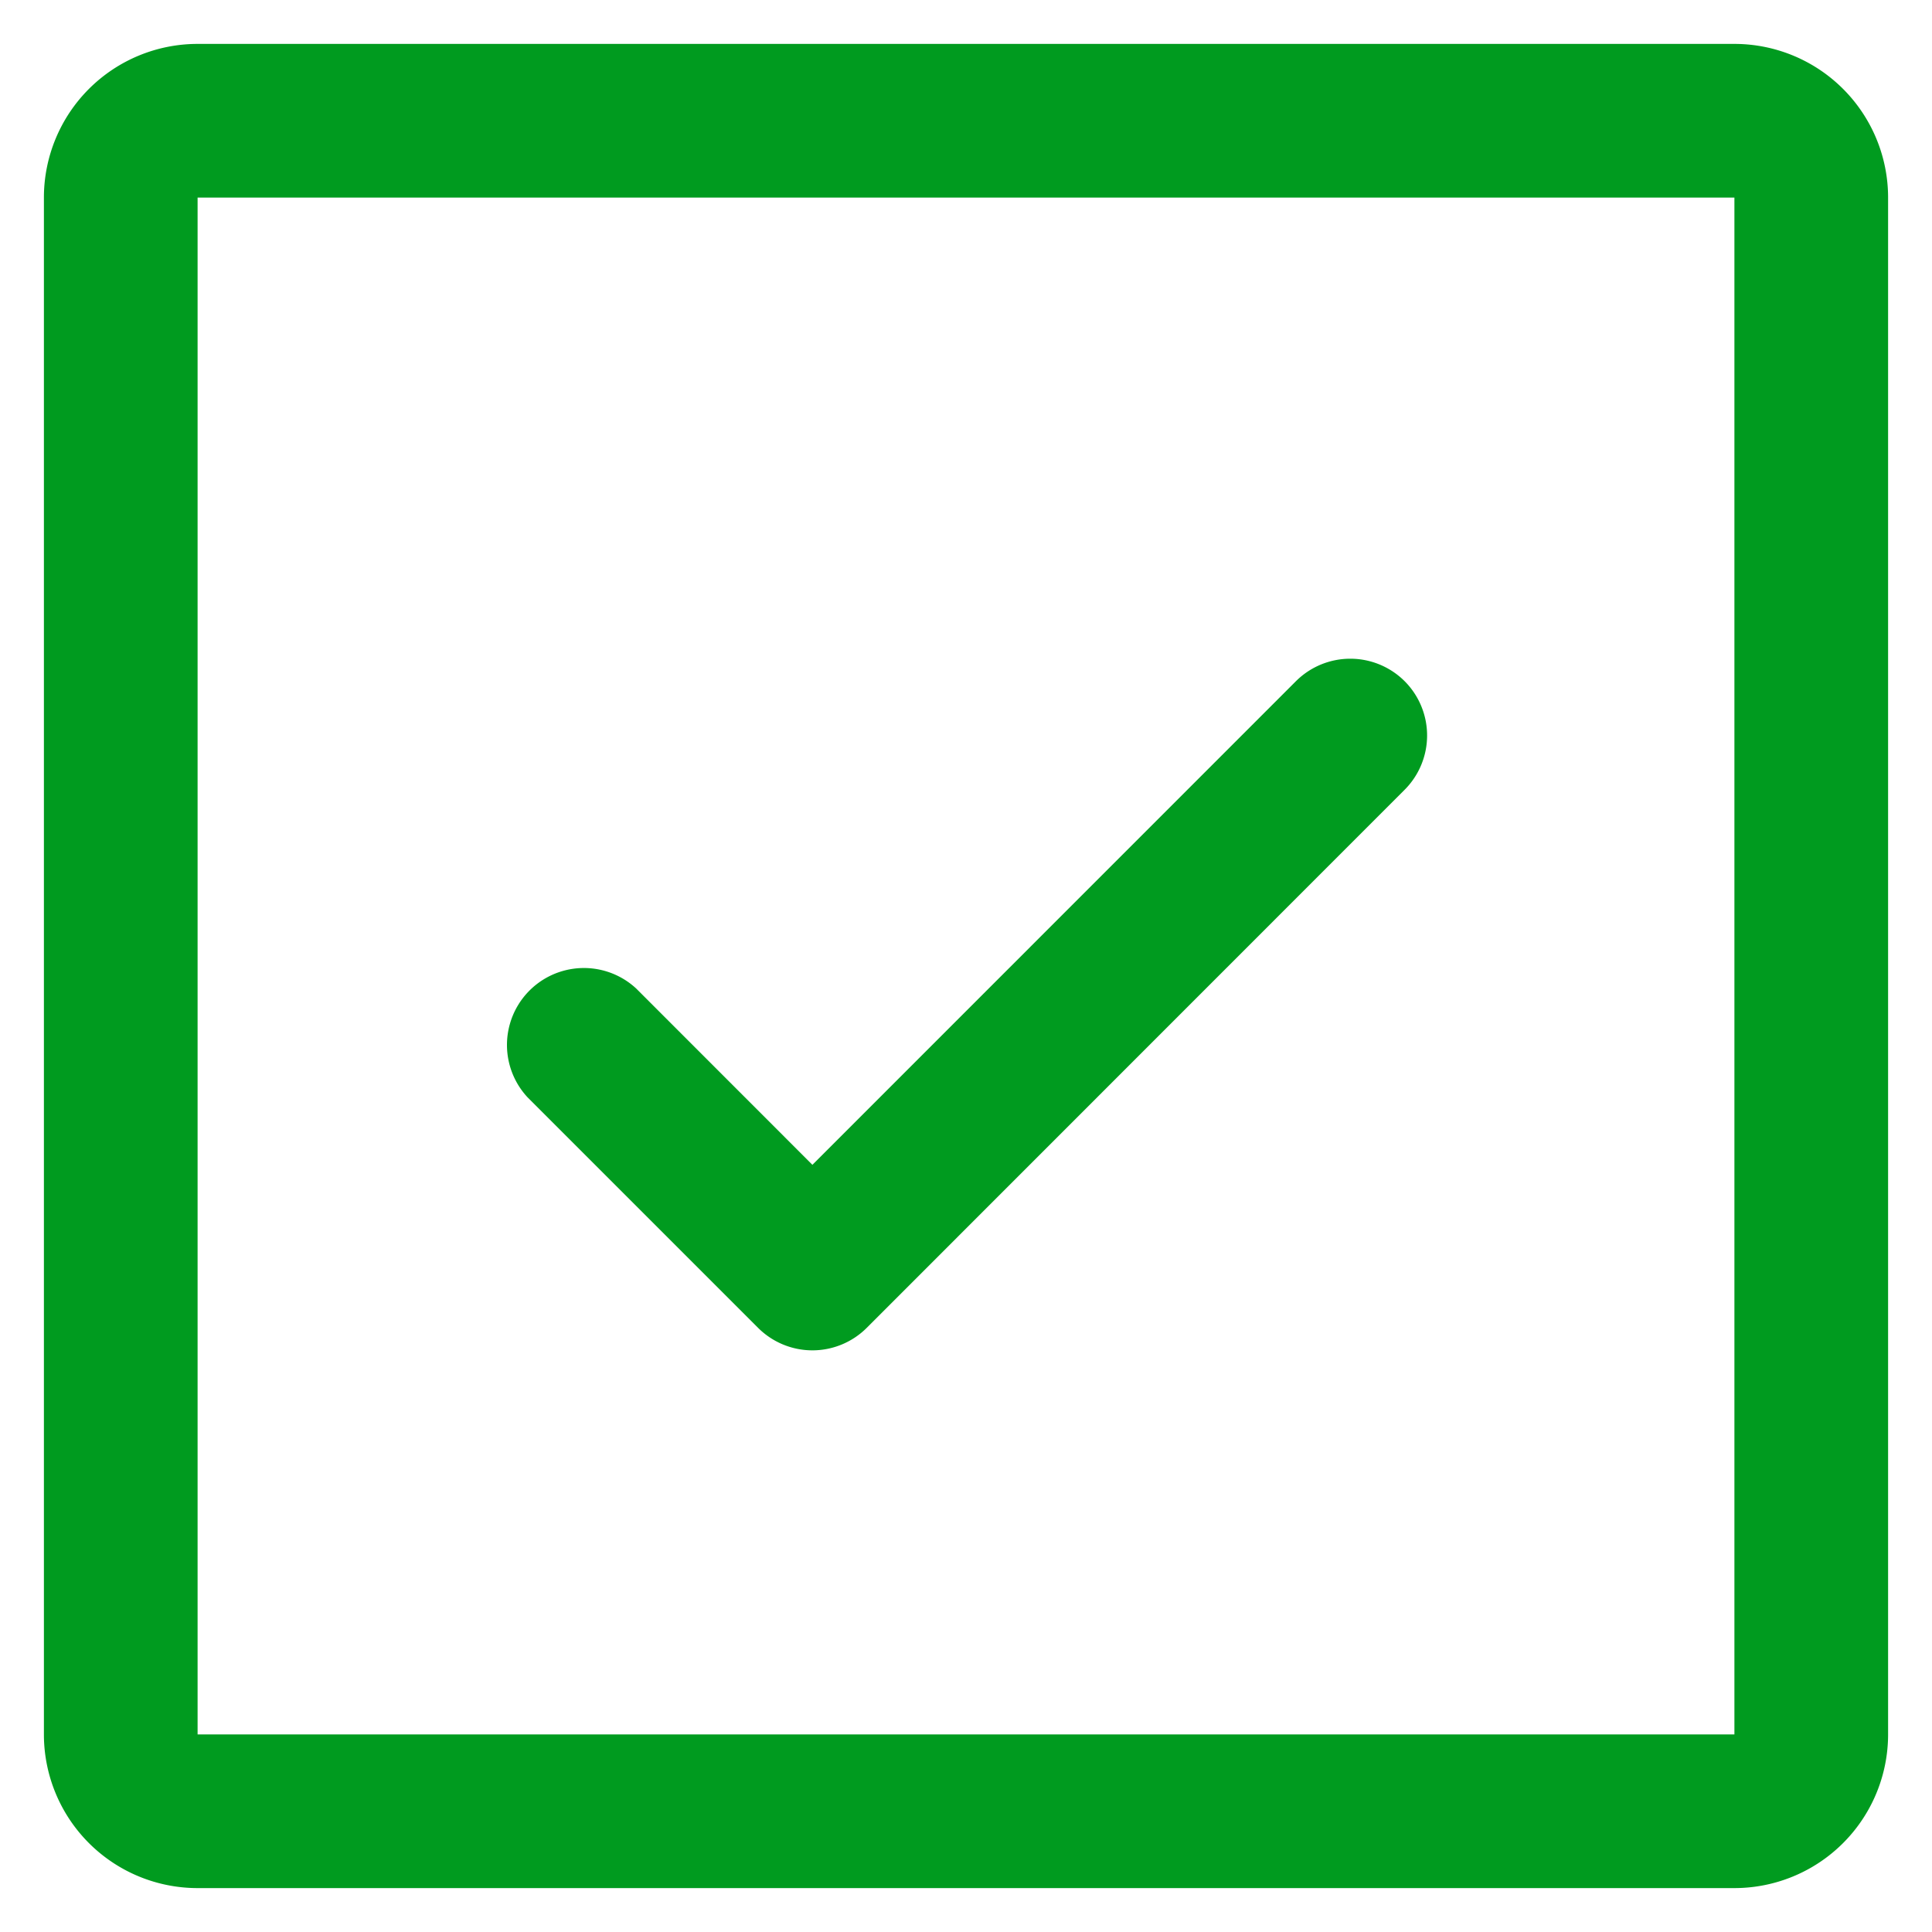<svg width="22" height="22" fill="none" xmlns="http://www.w3.org/2000/svg"><path d="M15.994 7.756a.875.875 0 0 1 0 1.238L9.87 15.12a.875.875 0 0 1-1.238 0l-2.625-2.625a.876.876 0 0 1 1.238-1.238l2.006 2.007 5.506-5.507a.876.876 0 0 1 1.238 0zM21.5 2.25v17.5a1.75 1.75 0 0 1-1.75 1.75H2.25A1.75 1.75 0 0 1 .5 19.75V2.25A1.75 1.75 0 0 1 2.25.5h17.5a1.75 1.75 0 0 1 1.75 1.75zm-1.75 17.5V2.25H2.25v17.5h17.5z" fill="#009B1F"/></svg>